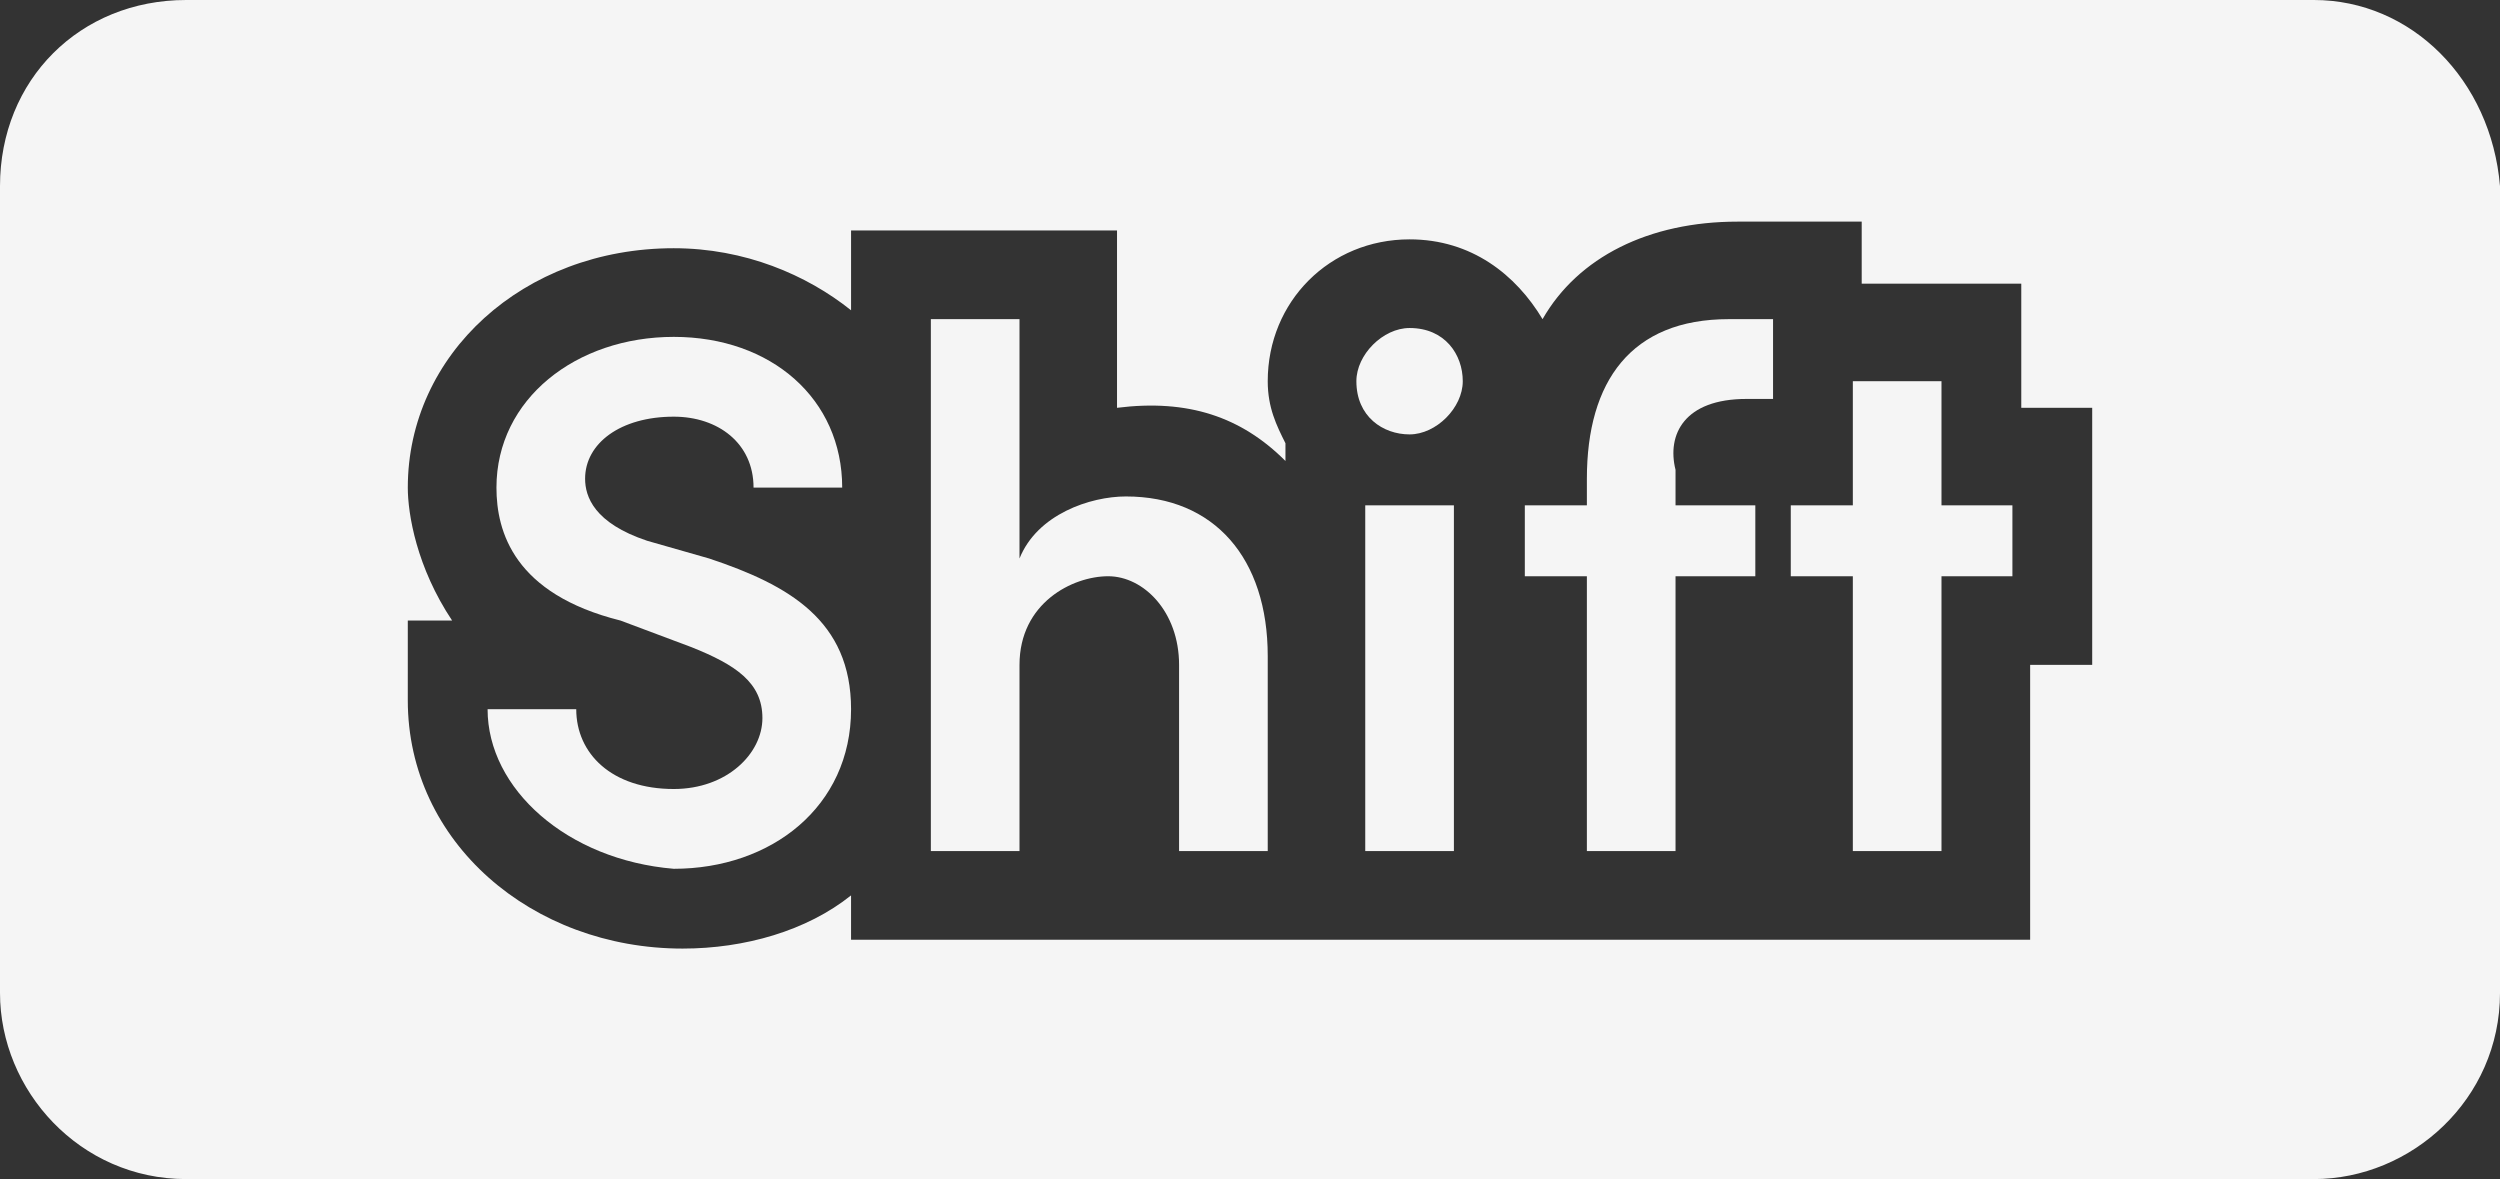 <?xml version="1.0" encoding="utf-8"?>
<!-- Generator: Adobe Illustrator 27.2.0, SVG Export Plug-In . SVG Version: 6.00 Build 0)  -->
<svg version="1.1" id="그룹_44" xmlns="http://www.w3.org/2000/svg" xmlns:xlink="http://www.w3.org/1999/xlink" x="0px" y="0px"
	 viewBox="0 0 28.2 13.3" style="enable-background:new 0 0 28.2 13.3;" xml:space="preserve">
<rect x="0" y="0" width="28.2" height="13.3" fill="#333333" stroke="none"/>
<style type="text/css">
	.st0{fill:#F5F5F5;}
</style>
<g>
	<path class="st0" d="M5.5,8h1c0,0.5,0.4,0.9,1.1,0.9c0.6,0,1-0.4,1-0.8c0-0.4-0.3-0.6-0.8-0.8L7,7C5.8,6.7,5.6,6,5.6,5.5
		c0-1,0.9-1.7,2-1.7c1.1,0,1.9,0.7,1.9,1.7h-1c0-0.5-0.4-0.8-0.9-0.8C7,4.7,6.6,5,6.6,5.4c0,0.2,0.1,0.5,0.7,0.7L8,6.3
		C8.9,6.6,9.6,7,9.6,8c0,1.1-0.9,1.8-2,1.8C6.4,9.7,5.5,8.9,5.5,8z"/>
	<path class="st0" d="M14.3,7.4v2.2h-1V7.5c0-0.6-0.4-1-0.8-1c-0.4,0-1,0.3-1,1v2.1h-1V3.6h1v2.7c0.2-0.5,0.8-0.7,1.2-0.7
		C13.7,5.6,14.3,6.3,14.3,7.4z"/>
	<path class="st0" d="M15.3,4.3c0-0.3,0.3-0.6,0.6-0.6c0.4,0,0.6,0.3,0.6,0.6c0,0.3-0.3,0.6-0.6,0.6C15.6,4.9,15.3,4.7,15.3,4.3z
		 M15.4,9.6V5.7h1v3.9H15.4z"/>
	<path class="st0" d="M19.7,4.5c-0.7,0-0.9,0.4-0.8,0.8v0.4h0.9v0.8h-0.9v3.1h-1V6.5h-0.7V5.7h0.7V5.4c0-1.1,0.5-1.8,1.6-1.8H20v0.9
		H19.7z"/>
	<path class="st0" d="M22.7,5.7v0.8h-0.8v3.1h-1V6.5h-0.7V5.7h0.7V4.3h1v1.4H22.7z"/>
</g>
<path class="st0" d="M26.1,0H17H2.1C0.9,0,0,0.9,0,2.1v9.1c0,1.1,0.9,2.1,2.1,2.1H17h3.2h5.9c1.1,0,2.1-0.9,2.1-2.1V2.1
	C28.1,0.9,27.2,0,26.1,0z M23.7,7.5h-0.8v3.1h-2.9h0h-2.5h-0.5h-1.6h-0.9h-3.6h-0.3h-1v-0.5c-0.5,0.4-1.2,0.6-1.9,0.6
	c-1.7,0-3.1-1.2-3.1-2.8V7h0.5C4.7,6.4,4.6,5.8,4.6,5.5c0-1.5,1.3-2.7,3-2.7c0.8,0,1.5,0.3,2,0.7V2.6h3v2c0.8-0.1,1.4,0.1,1.9,0.6V5
	c-0.1-0.2-0.2-0.4-0.2-0.7c0-0.9,0.7-1.6,1.6-1.6c0.7,0,1.2,0.4,1.5,0.9c0.4-0.7,1.2-1.1,2.2-1.1H21v0.7h1.8v1.4h0.8V7.5z"/>
</svg>
